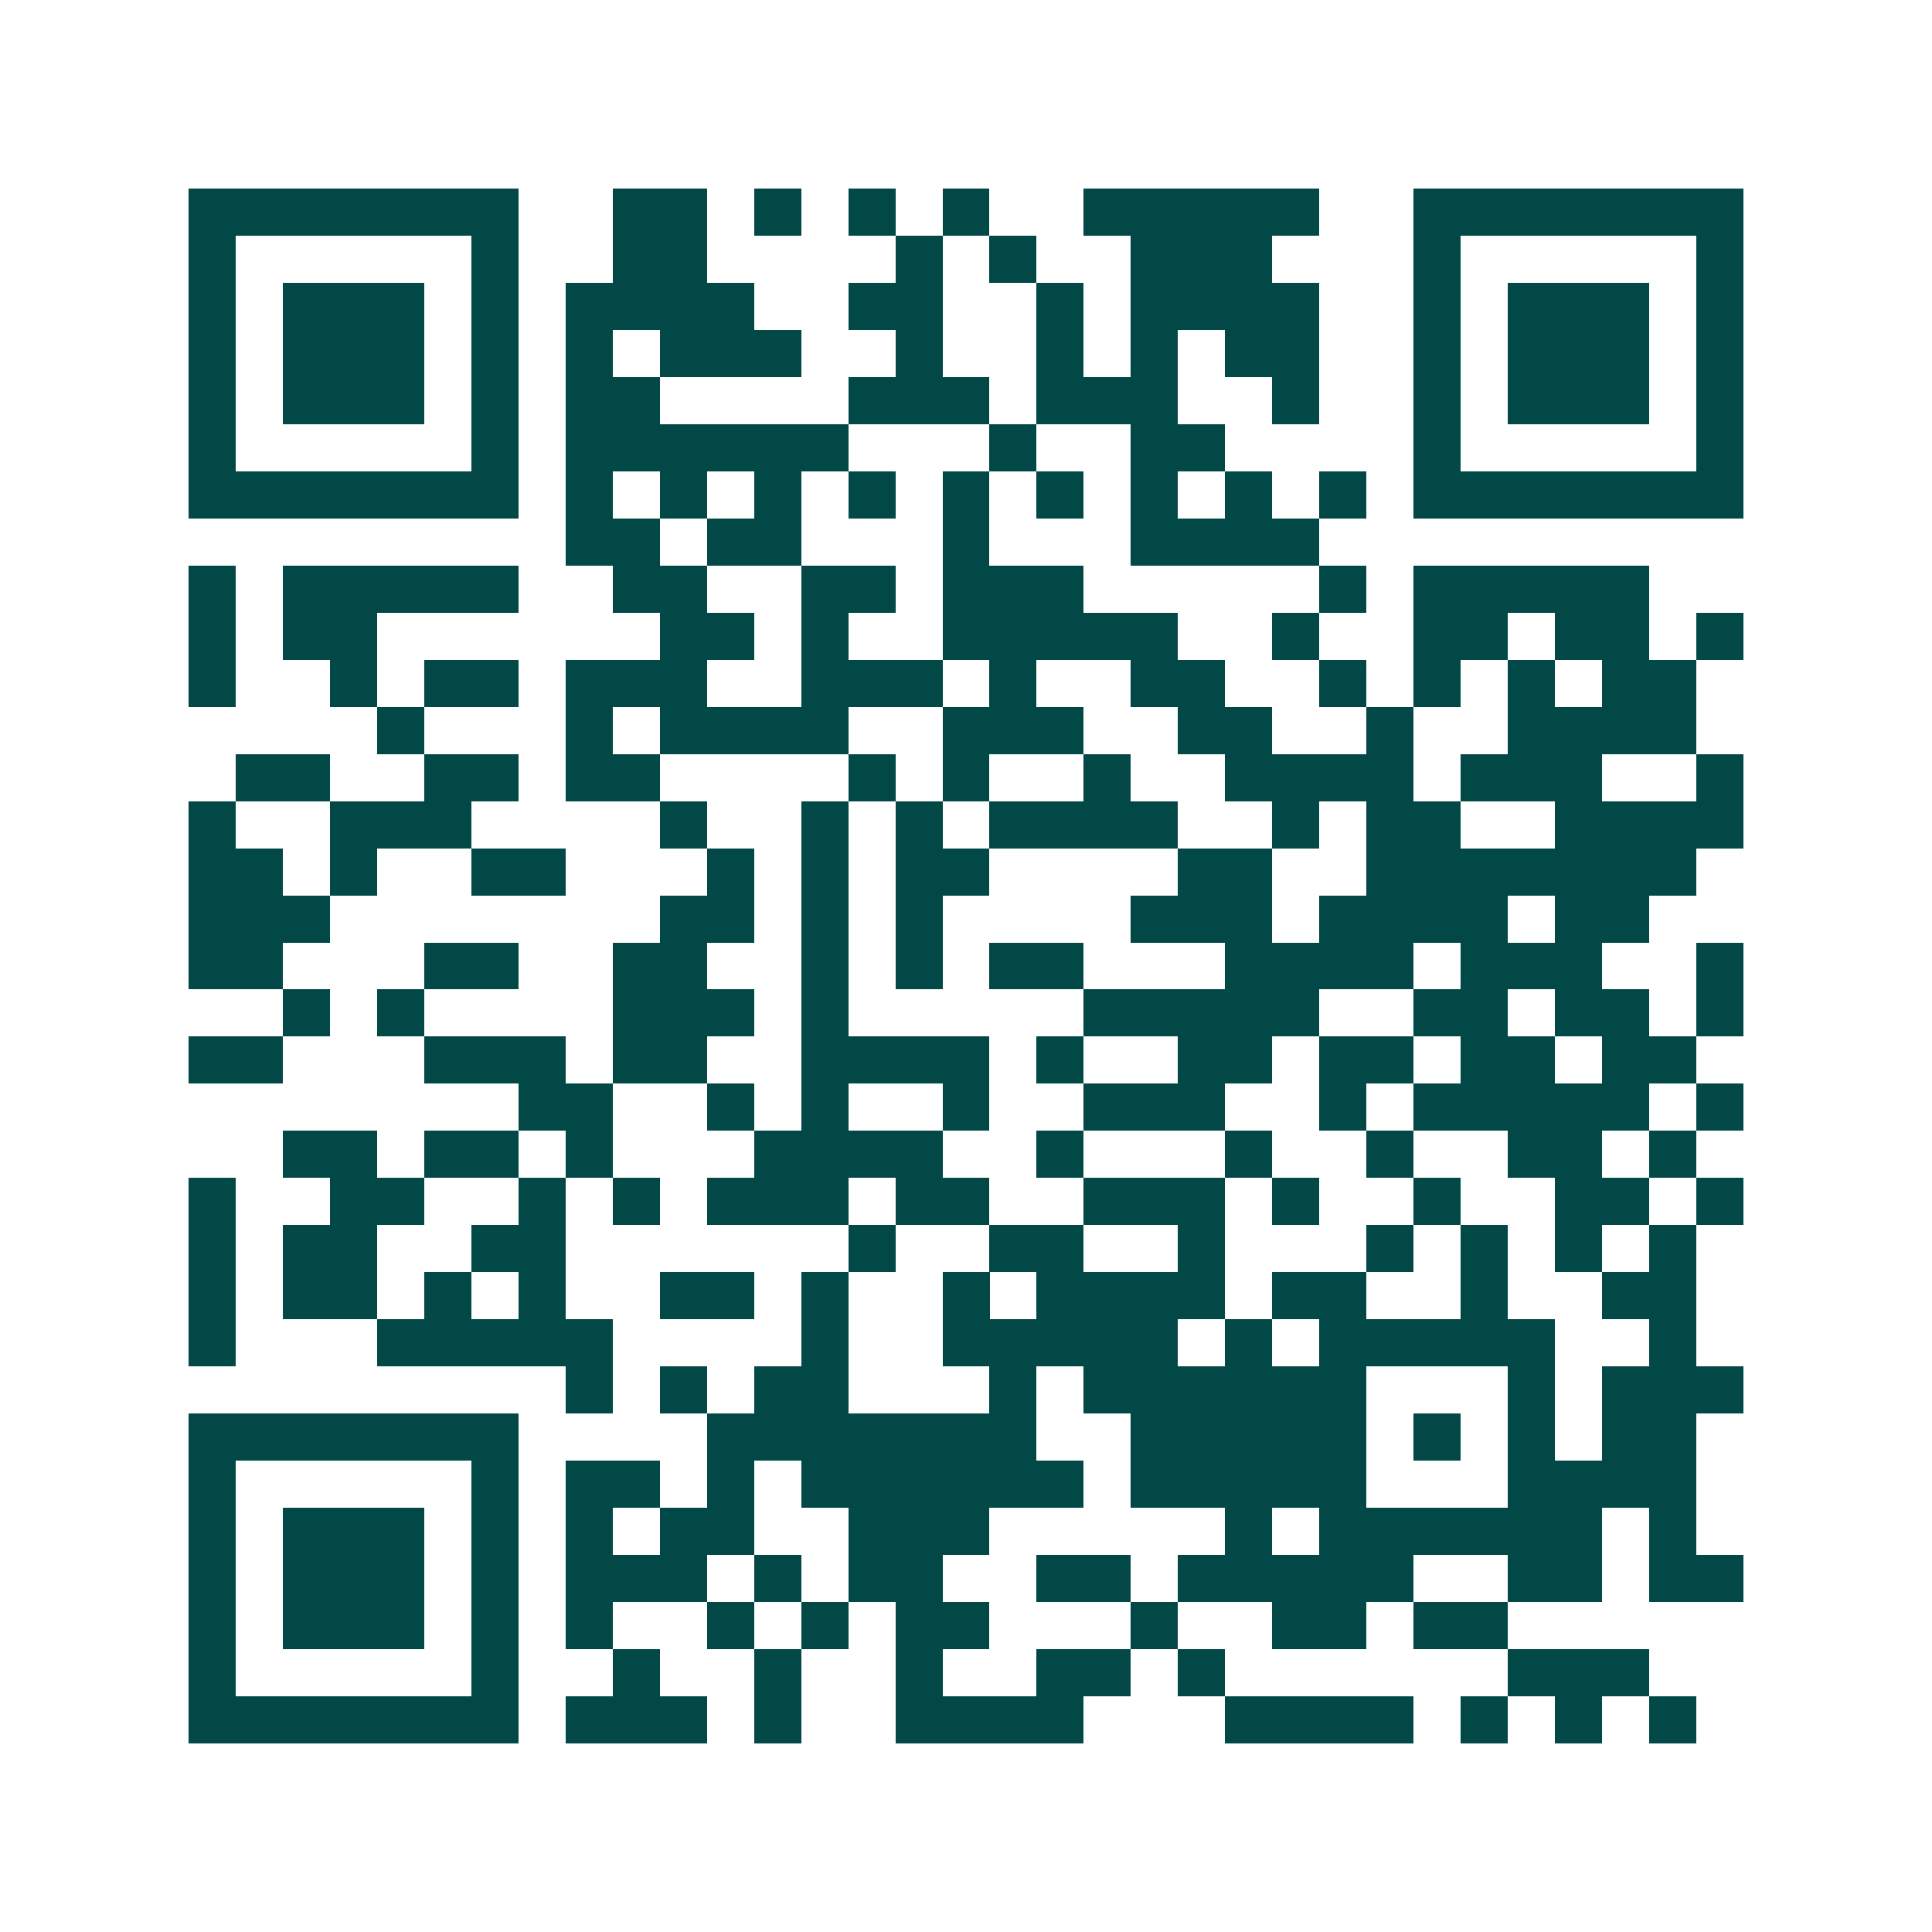 <svg xmlns="http://www.w3.org/2000/svg" width="200" height="200" viewBox="0 0 41 41" shape-rendering="crispEdges"><path fill="#ffffff" d="M0 0h41v41H0z"/><path stroke="#014847" d="M4 4.5h7m2 0h2m1 0h1m1 0h1m1 0h1m2 0h5m2 0h7M4 5.5h1m5 0h1m2 0h2m4 0h1m1 0h1m2 0h3m3 0h1m5 0h1M4 6.5h1m1 0h3m1 0h1m1 0h4m2 0h2m2 0h1m1 0h4m2 0h1m1 0h3m1 0h1M4 7.5h1m1 0h3m1 0h1m1 0h1m1 0h3m2 0h1m2 0h1m1 0h1m1 0h2m2 0h1m1 0h3m1 0h1M4 8.5h1m1 0h3m1 0h1m1 0h2m4 0h3m1 0h3m2 0h1m2 0h1m1 0h3m1 0h1M4 9.5h1m5 0h1m1 0h6m3 0h1m2 0h2m4 0h1m5 0h1M4 10.5h7m1 0h1m1 0h1m1 0h1m1 0h1m1 0h1m1 0h1m1 0h1m1 0h1m1 0h1m1 0h7M12 11.5h2m1 0h2m3 0h1m3 0h4M4 12.5h1m1 0h5m2 0h2m2 0h2m1 0h3m5 0h1m1 0h5M4 13.5h1m1 0h2m6 0h2m1 0h1m2 0h5m2 0h1m2 0h2m1 0h2m1 0h1M4 14.5h1m2 0h1m1 0h2m1 0h3m2 0h3m1 0h1m2 0h2m2 0h1m1 0h1m1 0h1m1 0h2M8 15.5h1m3 0h1m1 0h4m2 0h3m2 0h2m2 0h1m2 0h4M5 16.5h2m2 0h2m1 0h2m4 0h1m1 0h1m2 0h1m2 0h4m1 0h3m2 0h1M4 17.5h1m2 0h3m4 0h1m2 0h1m1 0h1m1 0h4m2 0h1m1 0h2m2 0h4M4 18.5h2m1 0h1m2 0h2m3 0h1m1 0h1m1 0h2m4 0h2m2 0h7M4 19.5h3m7 0h2m1 0h1m1 0h1m4 0h3m1 0h4m1 0h2M4 20.5h2m3 0h2m2 0h2m2 0h1m1 0h1m1 0h2m3 0h4m1 0h3m2 0h1M6 21.5h1m1 0h1m4 0h3m1 0h1m5 0h5m2 0h2m1 0h2m1 0h1M4 22.5h2m3 0h3m1 0h2m2 0h4m1 0h1m2 0h2m1 0h2m1 0h2m1 0h2M11 23.5h2m2 0h1m1 0h1m2 0h1m2 0h3m2 0h1m1 0h5m1 0h1M6 24.5h2m1 0h2m1 0h1m3 0h4m2 0h1m3 0h1m2 0h1m2 0h2m1 0h1M4 25.5h1m2 0h2m2 0h1m1 0h1m1 0h3m1 0h2m2 0h3m1 0h1m2 0h1m2 0h2m1 0h1M4 26.5h1m1 0h2m2 0h2m6 0h1m2 0h2m2 0h1m3 0h1m1 0h1m1 0h1m1 0h1M4 27.5h1m1 0h2m1 0h1m1 0h1m2 0h2m1 0h1m2 0h1m1 0h4m1 0h2m2 0h1m2 0h2M4 28.5h1m3 0h5m4 0h1m2 0h5m1 0h1m1 0h5m2 0h1M12 29.5h1m1 0h1m1 0h2m3 0h1m1 0h6m3 0h1m1 0h3M4 30.5h7m4 0h7m2 0h5m1 0h1m1 0h1m1 0h2M4 31.5h1m5 0h1m1 0h2m1 0h1m1 0h6m1 0h5m3 0h4M4 32.5h1m1 0h3m1 0h1m1 0h1m1 0h2m2 0h3m5 0h1m1 0h6m1 0h1M4 33.5h1m1 0h3m1 0h1m1 0h3m1 0h1m1 0h2m2 0h2m1 0h5m2 0h2m1 0h2M4 34.5h1m1 0h3m1 0h1m1 0h1m2 0h1m1 0h1m1 0h2m3 0h1m2 0h2m1 0h2M4 35.5h1m5 0h1m2 0h1m2 0h1m2 0h1m2 0h2m1 0h1m6 0h3M4 36.5h7m1 0h3m1 0h1m2 0h4m3 0h4m1 0h1m1 0h1m1 0h1"/></svg>
